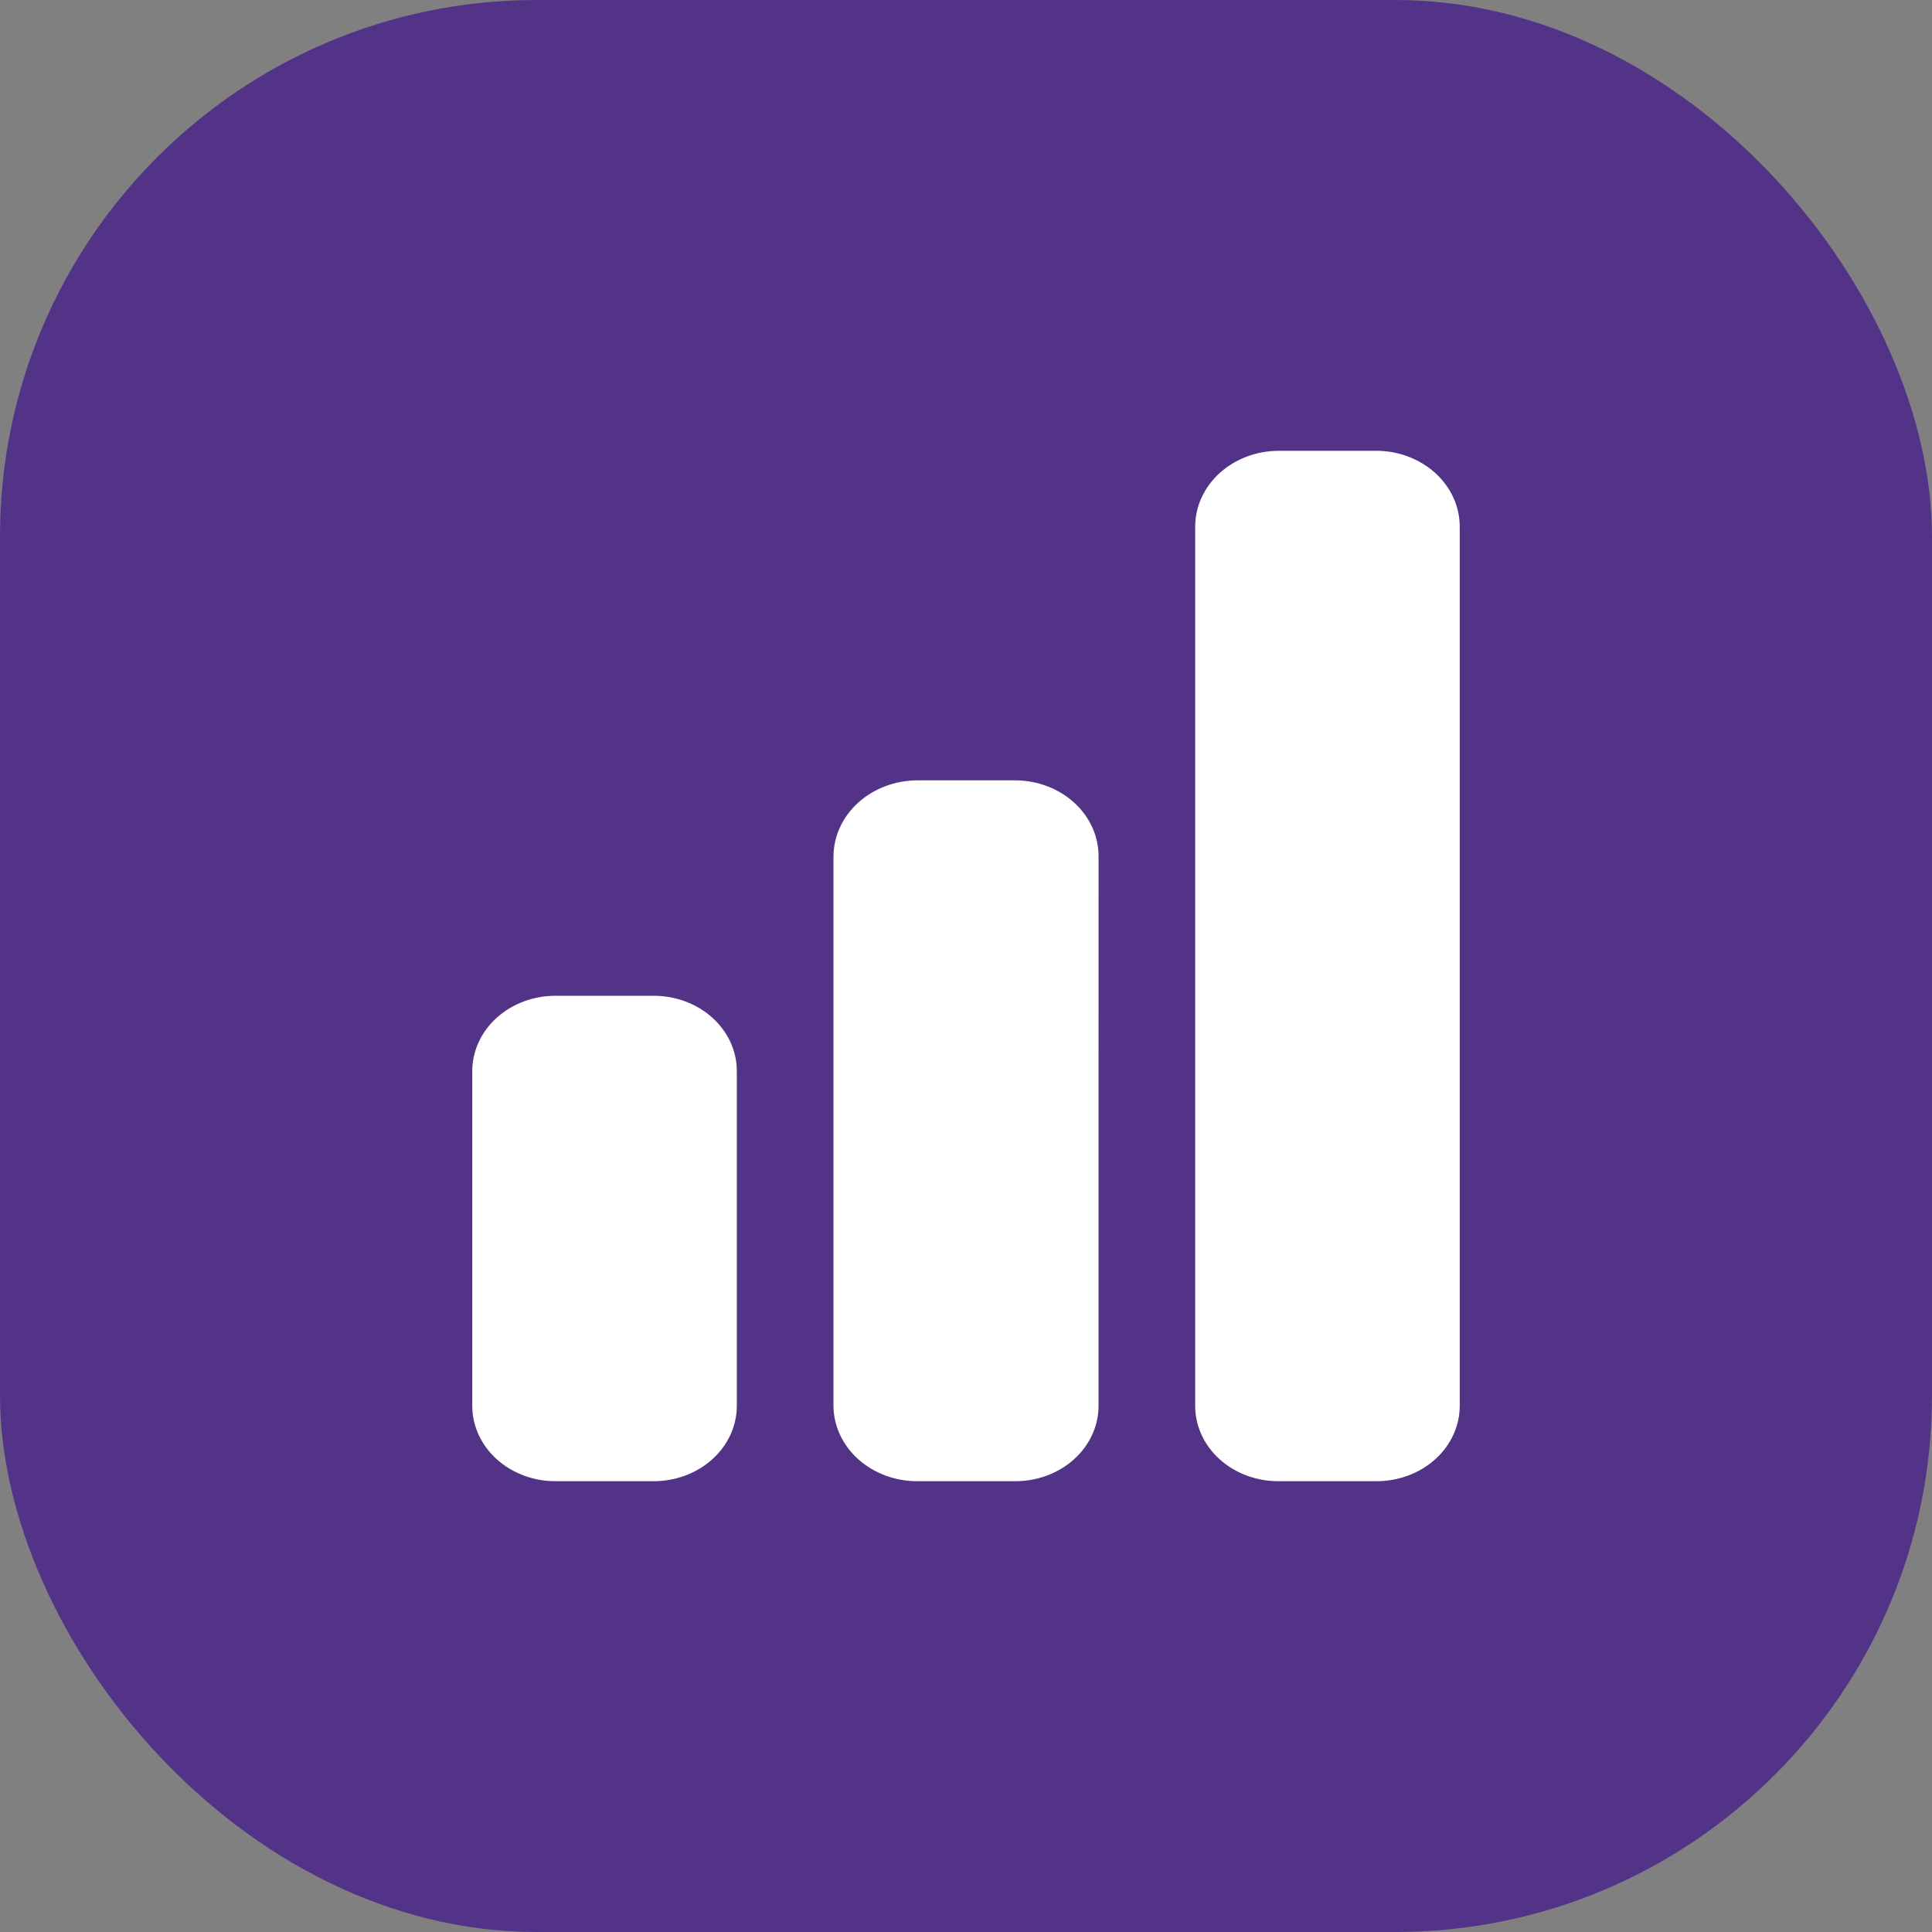 <svg width="90" height="90" viewBox="0 0 90 90" fill="none" xmlns="http://www.w3.org/2000/svg">
<rect x="0" y="0" width="90" height="90" fill="#808080" stroke="none"/>
<rect width="90" height="90" rx="25" fill="#523388"/>
<path d="M34.324 49.921V65.49C34.324 66.421 33.916 67.313 33.189 67.972C32.463 68.63 31.478 69 30.451 69H25.898C25.388 69.003 24.881 68.914 24.409 68.739C23.936 68.564 23.506 68.306 23.143 67.98C22.781 67.653 22.494 67.266 22.297 66.838C22.101 66.411 22 65.952 22 65.49V49.921C21.997 49.456 22.095 48.995 22.29 48.565C22.485 48.135 22.772 47.744 23.134 47.415C23.497 47.087 23.928 46.827 24.403 46.65C24.877 46.474 25.386 46.384 25.898 46.387H30.451C30.962 46.387 31.468 46.478 31.939 46.656C32.411 46.833 32.84 47.094 33.2 47.422C33.56 47.751 33.845 48.141 34.038 48.569C34.23 48.998 34.328 49.458 34.324 49.921ZM51.176 39.884L51.174 65.49C51.175 65.952 51.073 66.411 50.877 66.838C50.681 67.266 50.394 67.653 50.031 67.98C49.669 68.306 49.239 68.564 48.766 68.739C48.293 68.914 47.787 69.003 47.276 69H42.724C41.694 69 40.707 68.631 39.976 67.973C39.246 67.315 38.832 66.423 38.826 65.49L38.827 39.884C38.834 38.949 39.247 38.054 39.976 37.392C40.706 36.731 41.694 36.357 42.725 36.351H47.278C48.312 36.351 49.303 36.723 50.034 37.386C50.765 38.048 51.176 38.947 51.176 39.884ZM68 24.533V65.49C68 66.421 67.592 67.313 66.866 67.972C66.139 68.63 65.154 69 64.127 69H59.575C59.064 69.004 58.557 68.915 58.084 68.74C57.611 68.566 57.181 68.308 56.818 67.981C56.456 67.655 56.168 67.266 55.972 66.839C55.776 66.411 55.676 65.953 55.676 65.49V24.533C55.676 24.069 55.777 23.61 55.973 23.181C56.169 22.752 56.456 22.363 56.818 22.035C57.18 21.707 57.61 21.447 58.083 21.269C58.556 21.091 59.063 21 59.575 21H64.228C65.239 21.03 66.199 21.415 66.903 22.074C67.607 22.734 68.001 23.616 68 24.533Z" fill="white"/>
</svg>
